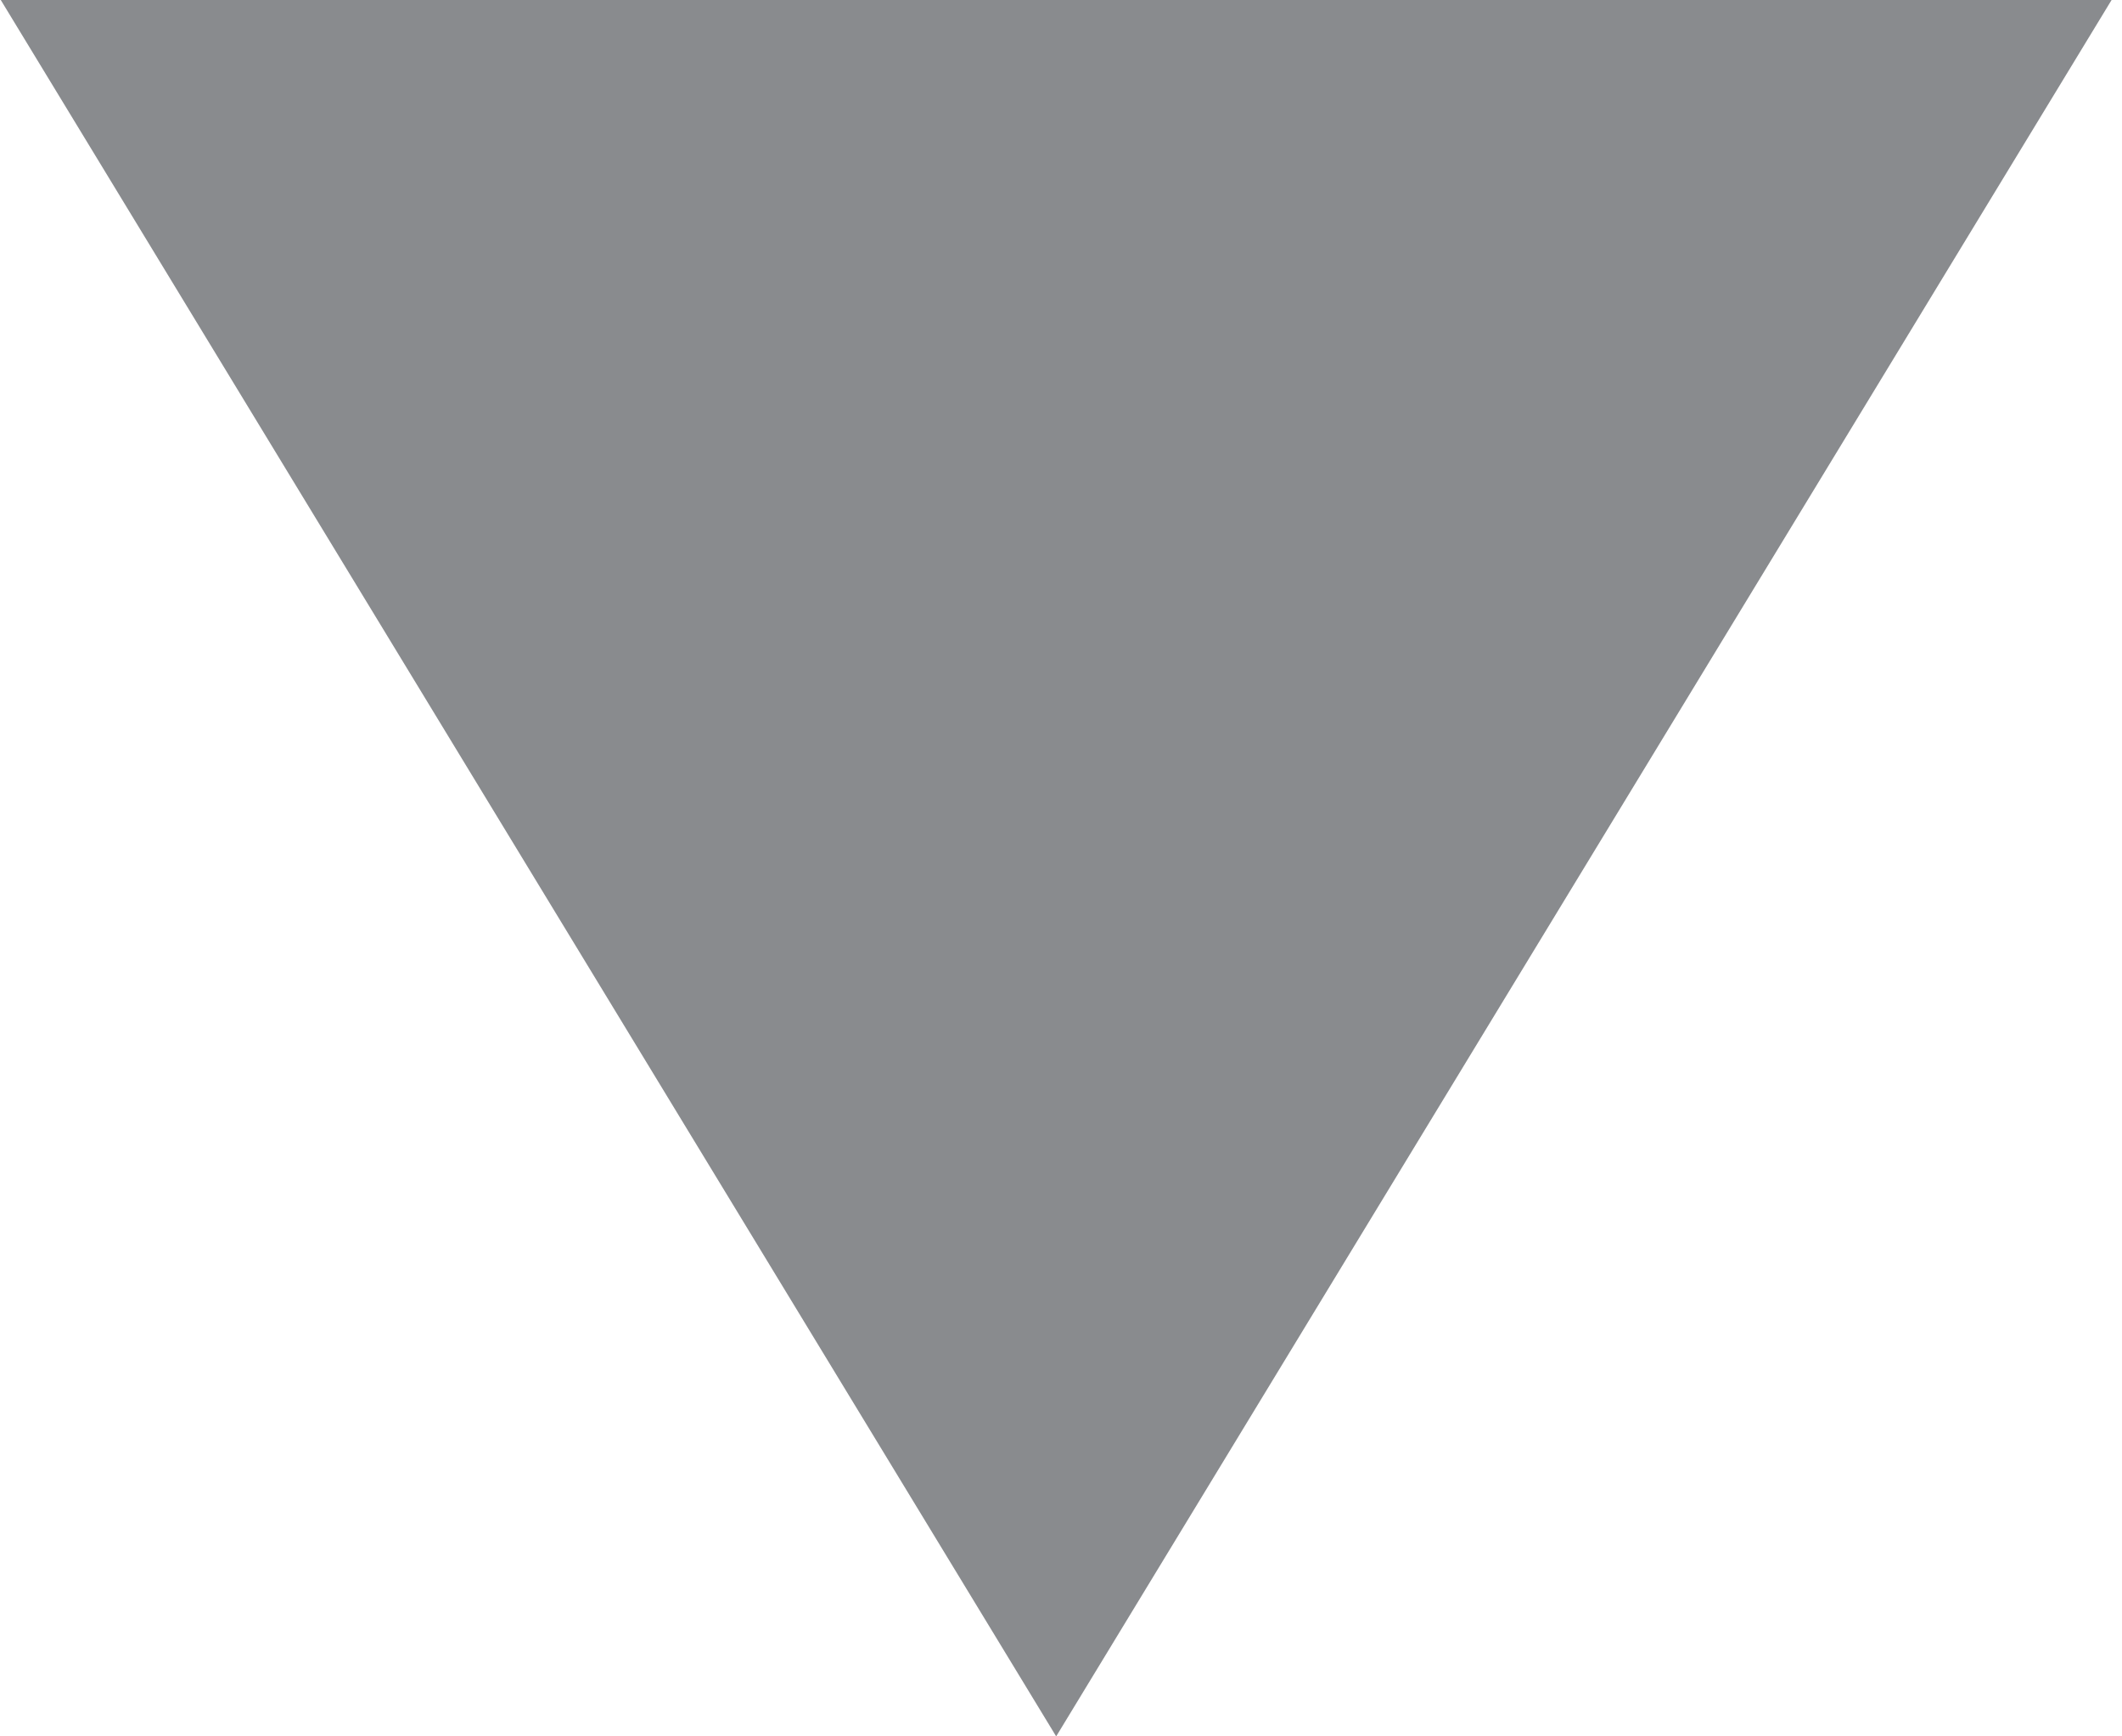 <svg width="11" height="9" viewBox="0 0 11 9" fill="none" xmlns="http://www.w3.org/2000/svg">
<path fill-rule="evenodd" clip-rule="evenodd" d="M0.004 0L5.475 9L10.946 0H0.004Z" fill="#898B8E"/>
</svg>

